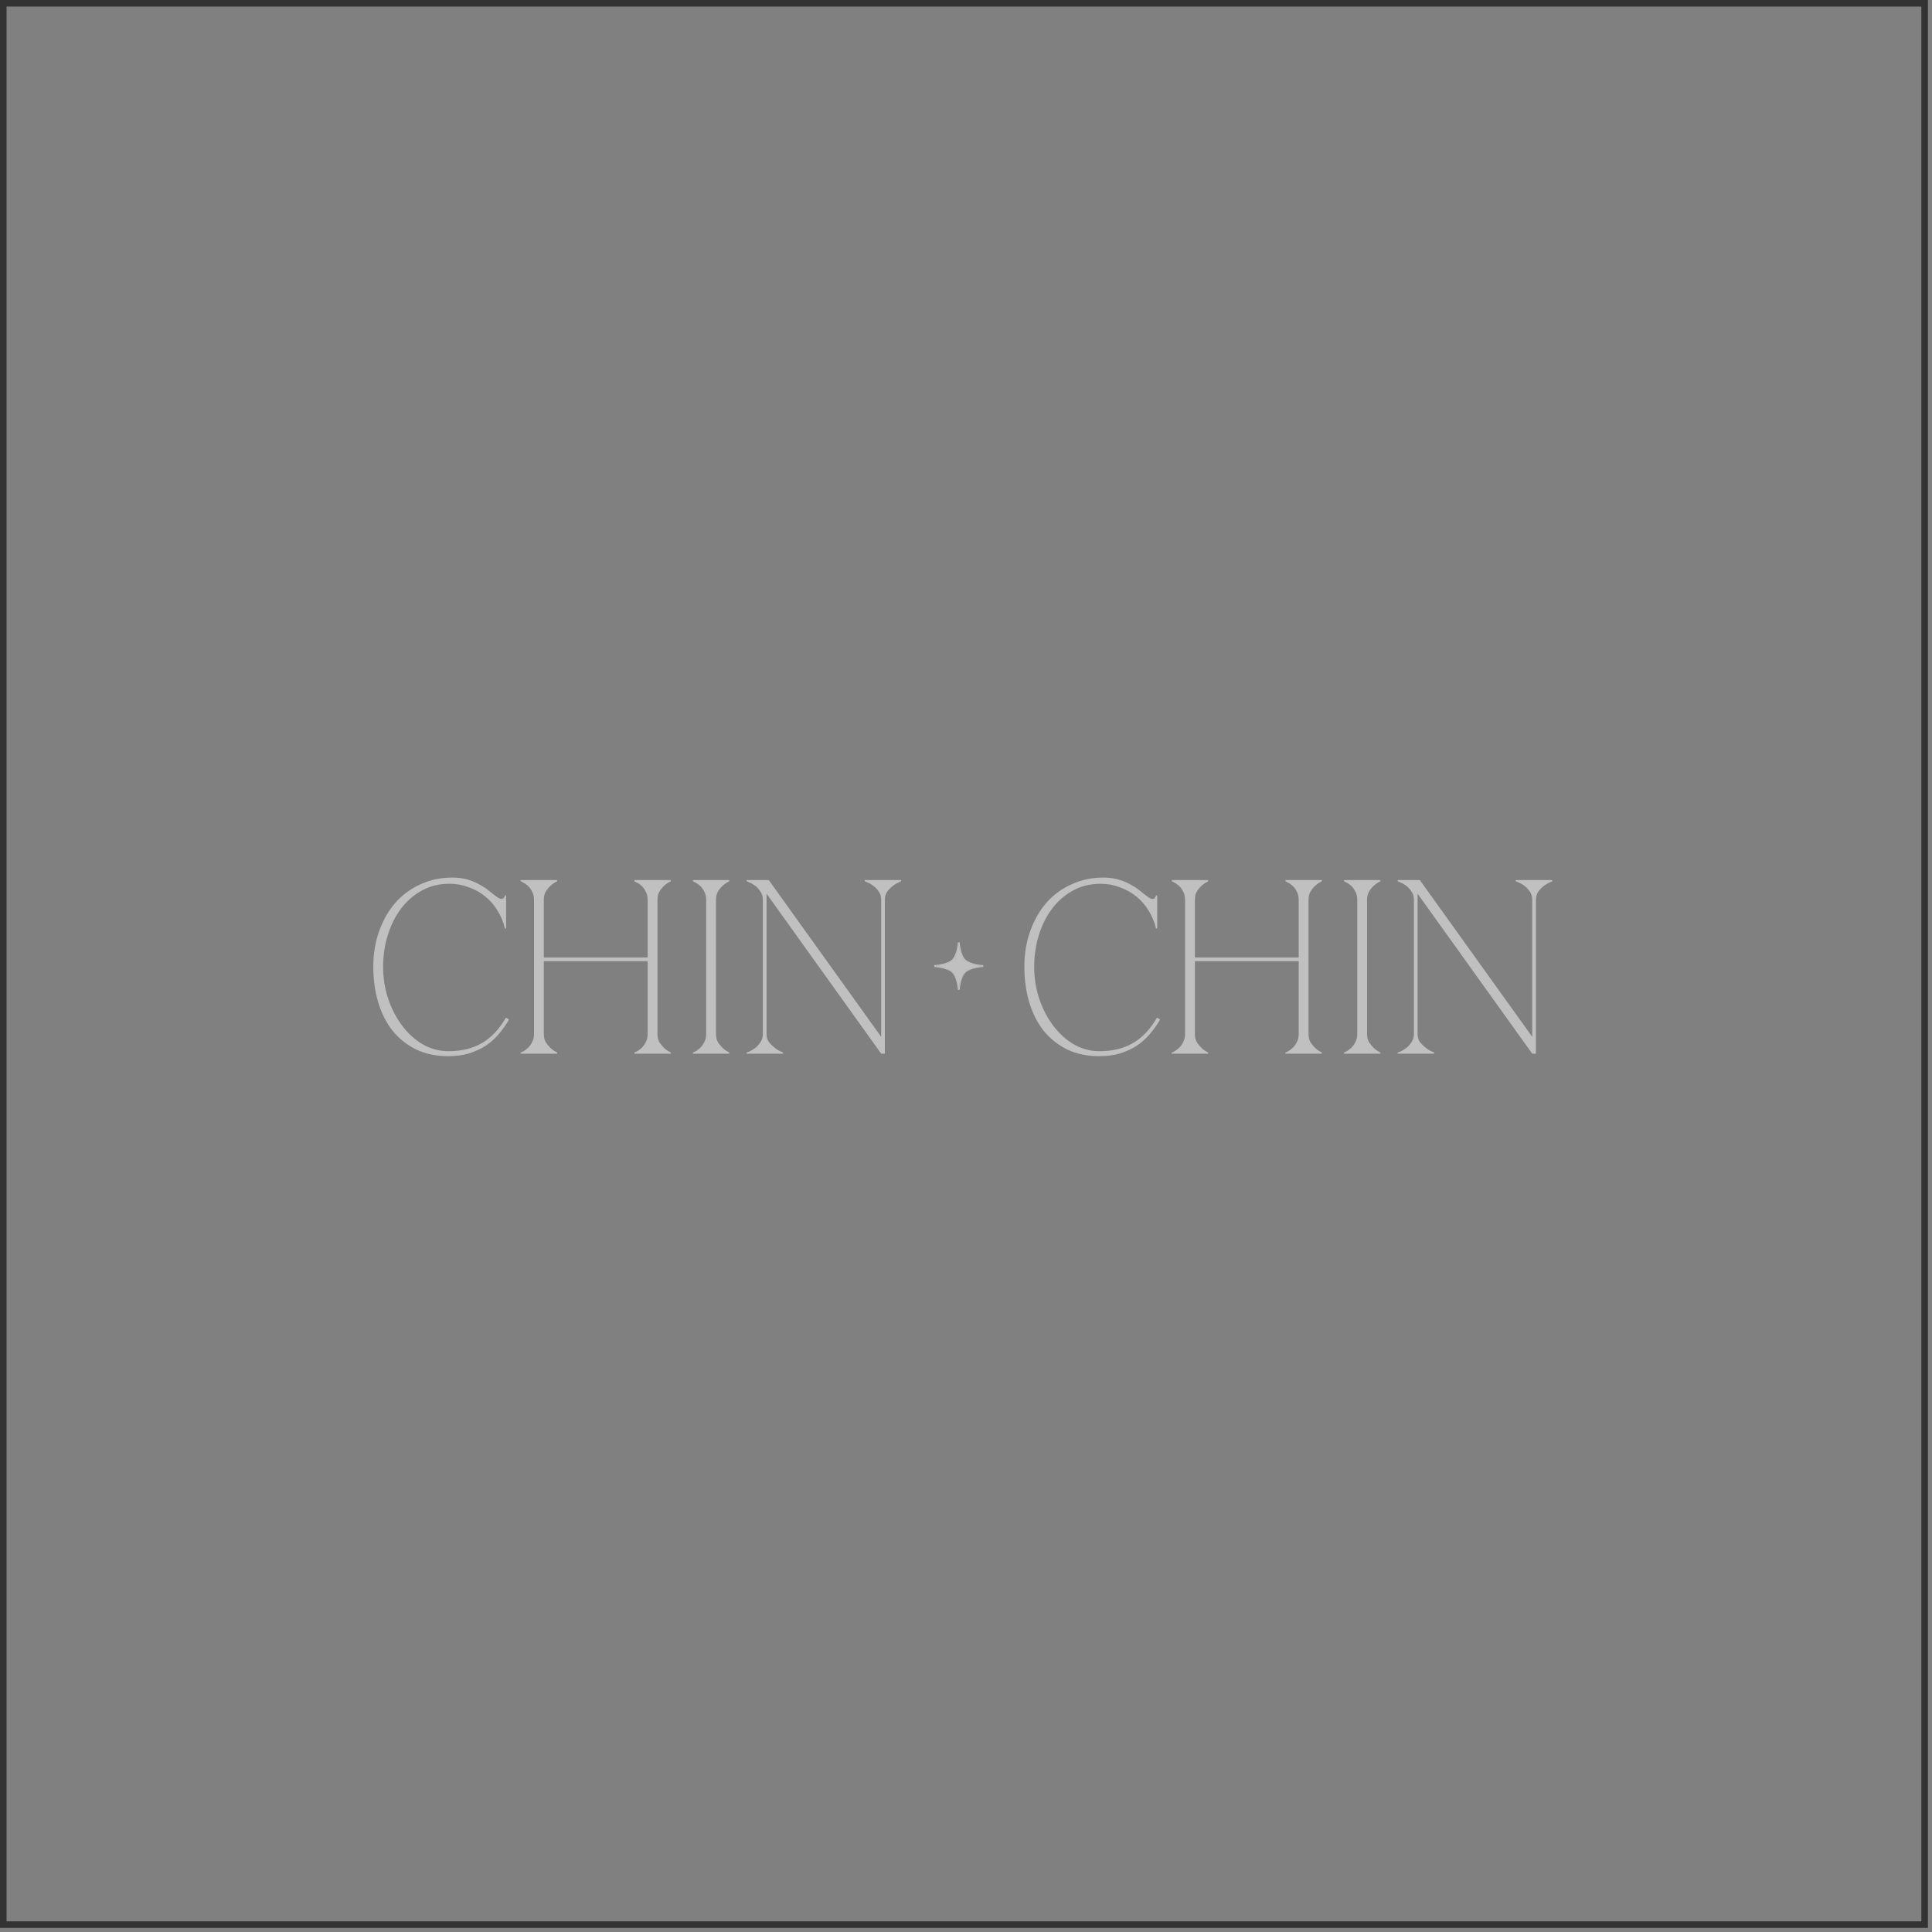 <?xml version="1.0" encoding="UTF-8"?> <svg xmlns="http://www.w3.org/2000/svg" width="295" height="295" viewBox="0 0 295 295" fill="none"><rect x="0" y="0" width="295" height="295" fill="#808080" stroke="none"/> <rect x="0.5" y="0.5" width="293.375" height="293.375" stroke="#333333"></rect> <path d="M58.501 147.633C58.501 149.351 58.764 150.992 59.29 152.555C59.816 154.095 60.53 155.458 61.43 156.645C62.33 157.832 63.382 158.778 64.586 159.485C65.812 160.168 67.103 160.508 68.457 160.508C70.483 160.508 72.199 160.091 73.601 159.258C75.029 158.426 76.243 157.137 77.244 155.395L77.732 155.661C77.28 156.442 76.757 157.188 76.156 157.895C75.579 158.578 74.916 159.169 74.165 159.676C73.413 160.156 72.561 160.547 71.61 160.851C70.684 161.128 69.632 161.268 68.457 161.268C66.603 161.268 64.963 160.928 63.534 160.245C62.108 159.538 60.904 158.578 59.929 157.367C58.979 156.155 58.252 154.715 57.75 153.05C57.248 151.383 57 149.566 57 147.597C57 145.628 57.299 143.811 57.902 142.144C58.503 140.476 59.331 139.038 60.38 137.827C61.457 136.616 62.736 135.682 64.212 135.025C65.686 134.34 67.289 134 69.016 134C69.967 134 70.807 134.113 71.533 134.34C72.259 134.567 72.884 134.845 73.41 135.173C73.963 135.477 74.438 135.805 74.839 136.157C75.239 136.485 75.601 136.763 75.927 136.99C76.178 137.166 76.39 137.255 76.566 137.255C76.742 137.255 76.865 137.192 76.94 137.067C77.042 136.941 77.092 136.828 77.092 136.727H77.278V141.762H77.092C76.865 140.778 76.491 139.868 75.965 139.036C75.463 138.203 74.839 137.484 74.086 136.876C73.335 136.271 72.498 135.802 71.569 135.474C70.645 135.12 69.668 134.943 68.64 134.943C67.088 134.943 65.686 135.284 64.434 135.967C63.182 136.649 62.118 137.569 61.242 138.732C60.366 139.895 59.69 141.244 59.213 142.783C58.737 144.298 58.498 145.912 58.498 147.63" fill="white" fill-opacity="0.5"></path> <path d="M81.537 137.371C81.537 136.891 81.436 136.476 81.235 136.121C81.062 135.766 80.847 135.477 80.598 135.25C80.347 135.023 80.109 134.859 79.884 134.758C79.684 134.632 79.558 134.57 79.508 134.57V134.379H85.067V134.57C84.691 134.746 84.353 134.972 84.054 135.252C83.803 135.479 83.564 135.769 83.34 136.123C83.139 136.476 83.038 136.893 83.038 137.373V146.197H98.888V137.371C98.888 136.891 98.787 136.476 98.589 136.121C98.413 135.766 98.201 135.477 97.95 135.25C97.699 135.023 97.462 134.859 97.235 134.758C97.035 134.632 96.91 134.57 96.861 134.57V134.379H102.418V134.57C102.044 134.746 101.706 134.972 101.405 135.252C101.154 135.479 100.917 135.769 100.691 136.123C100.49 136.476 100.391 136.893 100.391 137.373V157.897C100.391 158.378 100.49 158.793 100.691 159.147C100.917 159.475 101.154 159.765 101.405 160.018C101.706 160.296 102.044 160.523 102.418 160.701V160.889H96.861V160.701C96.91 160.701 97.035 160.651 97.235 160.549C97.462 160.424 97.699 160.245 97.95 160.018C98.201 159.792 98.413 159.5 98.589 159.147C98.787 158.793 98.888 158.378 98.888 157.897V146.764H83.038V157.897C83.038 158.378 83.139 158.793 83.34 159.147C83.564 159.475 83.803 159.765 84.054 160.018C84.353 160.296 84.691 160.523 85.067 160.701V160.889H79.508V160.701C79.558 160.701 79.684 160.651 79.884 160.549C80.109 160.424 80.347 160.245 80.598 160.018C80.847 159.792 81.062 159.5 81.235 159.147C81.436 158.793 81.537 158.378 81.537 157.897V137.371Z" fill="white" fill-opacity="0.5"></path> <path d="M107.824 137.371C107.824 136.891 107.725 136.476 107.525 136.121C107.348 135.766 107.136 135.477 106.885 135.25C106.637 135.023 106.398 134.859 106.173 134.758C105.973 134.632 105.848 134.57 105.797 134.57V134.379H111.356V134.57C110.98 134.746 110.642 134.972 110.34 135.252C110.092 135.479 109.853 135.769 109.629 136.123C109.428 136.476 109.327 136.893 109.327 137.373V157.897C109.327 158.378 109.428 158.793 109.629 159.147C109.853 159.475 110.092 159.765 110.34 160.018C110.642 160.296 110.98 160.523 111.356 160.701V160.889H105.797V160.701C105.848 160.701 105.973 160.651 106.173 160.549C106.398 160.424 106.637 160.245 106.885 160.018C107.136 159.792 107.348 159.5 107.525 159.147C107.725 158.793 107.824 158.378 107.824 157.897V137.371Z" fill="white" fill-opacity="0.5"></path> <path d="M135.112 137.371V160.887H134.547L117.047 136.461V157.895C117.047 158.375 117.17 158.79 117.421 159.145C117.696 159.473 117.997 159.763 118.323 160.016C118.673 160.293 119.085 160.52 119.561 160.699V160.887H114.004V160.699C114.055 160.699 114.204 160.648 114.455 160.547C114.73 160.421 115.017 160.243 115.317 160.016C115.618 159.789 115.881 159.497 116.106 159.145C116.356 158.79 116.482 158.375 116.482 157.895V137.371C116.482 136.891 116.356 136.476 116.106 136.121C115.881 135.766 115.618 135.477 115.317 135.25C115.017 135.023 114.73 134.859 114.455 134.758C114.204 134.632 114.055 134.57 114.004 134.57V134.379H117.384L134.547 158.312V137.371C134.547 136.891 134.422 136.476 134.173 136.121C133.922 135.766 133.647 135.477 133.346 135.25C133.044 135.023 132.757 134.859 132.482 134.758C132.231 134.632 132.081 134.57 132.031 134.57V134.379H137.59V134.57C137.139 134.746 136.726 134.972 136.35 135.252C136.051 135.479 135.763 135.769 135.486 136.123C135.237 136.476 135.112 136.893 135.112 137.373" fill="white" fill-opacity="0.5"></path> <path d="M157.913 147.632C157.913 149.35 158.176 150.991 158.702 152.555C159.226 154.094 159.94 155.457 160.843 156.645C161.743 157.832 162.795 158.778 163.996 159.485C165.224 160.167 166.513 160.508 167.867 160.508C169.893 160.508 171.609 160.09 173.011 159.258C174.439 158.425 175.653 157.137 176.654 155.395L177.142 155.66C176.693 156.442 176.167 157.188 175.564 157.894C174.989 158.577 174.326 159.169 173.576 159.675C172.823 160.155 171.971 160.546 171.02 160.85C170.094 161.128 169.042 161.268 167.867 161.268C166.014 161.268 164.373 160.928 162.944 160.245C161.518 159.538 160.317 158.577 159.339 157.366C158.389 156.155 157.662 154.714 157.161 153.049C156.661 151.382 156.41 149.565 156.41 147.596C156.41 145.627 156.712 143.81 157.313 142.143C157.913 140.476 158.739 139.038 159.791 137.826C160.867 136.615 162.143 135.681 163.622 135.025C165.099 134.342 166.701 134.002 168.429 134.002C169.379 134.002 170.219 134.115 170.945 134.342C171.672 134.569 172.297 134.846 172.823 135.175C173.375 135.479 173.851 135.807 174.251 136.159C174.652 136.487 175.014 136.765 175.339 136.992C175.59 137.168 175.803 137.257 175.979 137.257C176.155 137.257 176.278 137.194 176.353 137.069C176.454 136.943 176.505 136.83 176.505 136.729H176.693V141.764H176.505C176.278 140.78 175.904 139.87 175.378 139.038C174.876 138.205 174.251 137.486 173.498 136.878C172.748 136.272 171.911 135.804 170.984 135.476C170.058 135.122 169.08 134.945 168.052 134.945C166.501 134.945 165.099 135.286 163.847 135.968C162.594 136.651 161.53 137.571 160.654 138.734C159.779 139.897 159.101 141.245 158.625 142.785C158.15 144.3 157.913 145.914 157.913 147.632Z" fill="white" fill-opacity="0.5"></path> <path d="M180.947 137.371C180.947 136.891 180.846 136.476 180.646 136.121C180.472 135.766 180.257 135.477 180.009 135.25C179.758 135.023 179.519 134.859 179.294 134.758C179.094 134.632 178.969 134.57 178.918 134.57V134.379H184.477V134.57C184.101 134.746 183.763 134.972 183.464 135.252C183.213 135.479 182.974 135.769 182.75 136.123C182.549 136.476 182.448 136.893 182.448 137.373V146.197H198.298V137.371C198.298 136.891 198.197 136.476 197.997 136.121C197.823 135.766 197.611 135.477 197.36 135.25C197.109 135.023 196.872 134.859 196.646 134.758C196.445 134.632 196.32 134.57 196.272 134.57V134.379H201.828V134.57C201.454 134.746 201.117 134.972 200.815 135.252C200.564 135.479 200.328 135.769 200.101 136.123C199.901 136.476 199.802 136.893 199.802 137.373V157.897C199.802 158.378 199.901 158.793 200.101 159.147C200.328 159.475 200.564 159.765 200.815 160.018C201.117 160.296 201.454 160.523 201.828 160.701V160.889H196.272V160.701C196.32 160.701 196.445 160.651 196.646 160.549C196.872 160.424 197.109 160.245 197.36 160.018C197.611 159.792 197.823 159.5 197.997 159.147C198.197 158.793 198.298 158.378 198.298 157.897V146.764H182.448V157.897C182.448 158.378 182.549 158.793 182.75 159.147C182.974 159.475 183.213 159.765 183.464 160.018C183.763 160.296 184.101 160.523 184.477 160.701V160.889H178.918V160.701C178.969 160.701 179.094 160.651 179.294 160.549C179.519 160.424 179.758 160.245 180.009 160.018C180.257 159.792 180.472 159.5 180.646 159.147C180.846 158.793 180.947 158.378 180.947 157.897V137.371Z" fill="white" fill-opacity="0.5"></path> <path d="M207.24 137.371C207.24 136.891 207.139 136.476 206.939 136.121C206.762 135.766 206.55 135.477 206.299 135.25C206.051 135.023 205.812 134.859 205.587 134.758C205.387 134.632 205.262 134.57 205.211 134.57V134.379H210.77V134.57C210.394 134.746 210.056 134.972 209.754 135.252C209.506 135.479 209.267 135.769 209.043 136.123C208.842 136.476 208.741 136.893 208.741 137.373V157.897C208.741 158.378 208.842 158.793 209.043 159.147C209.267 159.475 209.506 159.765 209.754 160.018C210.056 160.296 210.394 160.523 210.77 160.701V160.889H205.211V160.701C205.262 160.701 205.387 160.651 205.587 160.549C205.812 160.424 206.051 160.245 206.299 160.018C206.55 159.792 206.762 159.5 206.939 159.147C207.139 158.793 207.24 158.378 207.24 157.897V137.371Z" fill="white" fill-opacity="0.5"></path> <path d="M234.522 137.371V160.887H233.958L216.454 136.461V157.895C216.454 158.375 216.58 158.79 216.831 159.145C217.106 159.473 217.407 159.763 217.733 160.016C218.083 160.293 218.496 160.52 218.971 160.699V160.887H213.414V160.699C213.465 160.699 213.614 160.648 213.865 160.547C214.14 160.421 214.427 160.243 214.727 160.016C215.028 159.789 215.291 159.497 215.516 159.145C215.767 158.79 215.892 158.375 215.892 157.895V137.371C215.892 136.891 215.767 136.476 215.516 136.121C215.291 135.766 215.028 135.477 214.727 135.25C214.427 135.023 214.14 134.859 213.865 134.758C213.614 134.632 213.465 134.57 213.414 134.57V134.379H216.795L233.958 158.312V137.371C233.958 136.891 233.832 136.476 233.584 136.121C233.333 135.766 233.057 135.477 232.756 135.25C232.457 135.023 232.167 134.859 231.892 134.758C231.641 134.632 231.492 134.57 231.441 134.57V134.379H237V134.57C236.549 134.746 236.136 134.972 235.76 135.252C235.461 135.479 235.174 135.769 234.896 136.123C234.648 136.476 234.522 136.893 234.522 137.373" fill="white" fill-opacity="0.5"></path> <path d="M146.396 143.893C146.396 143.893 146.505 145.825 147.323 146.617C148.141 147.408 150.136 147.512 150.136 147.512C150.136 147.512 148.141 147.616 147.323 148.407C146.505 149.199 146.396 151.131 146.396 151.131C146.396 151.131 146.29 149.199 145.47 148.407C144.652 147.616 142.656 147.512 142.656 147.512C142.656 147.512 144.652 147.408 145.47 146.617C146.29 145.825 146.396 143.893 146.396 143.893Z" fill="white" fill-opacity="0.5"></path> <path fill-rule="evenodd" clip-rule="evenodd" d="M149.475 147.44C149.859 147.497 150.129 147.512 150.129 147.512C150.129 147.512 149.859 147.526 149.475 147.584C148.819 147.683 147.834 147.908 147.32 148.407C146.804 148.907 146.572 149.857 146.471 150.492C146.411 150.861 146.396 151.124 146.396 151.124C146.396 151.124 146.382 150.861 146.321 150.492C146.22 149.857 145.988 148.904 145.472 148.407C144.958 147.908 143.974 147.683 143.317 147.584C142.934 147.526 142.663 147.512 142.663 147.512C142.663 147.512 142.934 147.497 143.317 147.44C143.974 147.341 144.958 147.116 145.472 146.617C145.988 146.117 146.22 145.167 146.321 144.532C146.382 144.163 146.396 143.9 146.396 143.9C146.396 143.9 146.411 144.163 146.471 144.532C146.572 145.167 146.804 146.12 147.32 146.617C147.834 147.116 148.819 147.341 149.475 147.44ZM146.541 143.893H146.251L146.249 143.897V143.912C146.249 143.926 146.247 143.946 146.244 143.972C146.239 144.025 146.232 144.103 146.223 144.197C146.198 144.387 146.162 144.648 146.097 144.933C145.969 145.509 145.745 146.153 145.368 146.518C144.994 146.882 144.328 147.099 143.732 147.222C143.438 147.283 143.168 147.321 142.972 147.343C142.873 147.355 142.794 147.36 142.741 147.365C142.712 147.365 142.692 147.367 142.678 147.37C142.671 147.37 142.666 147.37 142.661 147.37H142.656V147.652H142.661C142.666 147.652 142.671 147.652 142.678 147.652C142.692 147.652 142.712 147.654 142.741 147.657C142.794 147.662 142.873 147.669 142.972 147.678C143.168 147.7 143.438 147.736 143.732 147.799C144.328 147.925 144.994 148.139 145.368 148.504C145.745 148.868 145.969 149.51 146.097 150.089C146.162 150.374 146.198 150.634 146.223 150.825C146.232 150.919 146.239 150.996 146.244 151.049C146.247 151.076 146.249 151.095 146.249 151.11V151.129H146.251H146.541V151.11C146.541 151.095 146.543 151.076 146.546 151.049C146.551 150.996 146.558 150.919 146.568 150.825C146.592 150.634 146.63 150.374 146.693 150.089C146.821 149.512 147.045 148.868 147.422 148.504C147.796 148.139 148.462 147.922 149.058 147.799C149.352 147.739 149.622 147.7 149.818 147.678C149.917 147.666 149.996 147.662 150.052 147.657C150.078 147.657 150.1 147.654 150.112 147.652C150.119 147.652 150.127 147.652 150.129 147.652H150.134V147.37H150.129C150.129 147.37 150.119 147.37 150.112 147.37C150.1 147.37 150.078 147.367 150.052 147.365C149.996 147.36 149.917 147.353 149.818 147.343C149.622 147.321 149.352 147.285 149.058 147.222C148.462 147.097 147.796 146.882 147.422 146.518C147.045 146.153 146.821 145.512 146.693 144.933C146.63 144.648 146.592 144.387 146.568 144.197C146.558 144.103 146.551 144.025 146.546 143.972C146.543 143.946 146.541 143.926 146.541 143.912V143.893Z" fill="white" fill-opacity="0.5"></path> </svg> 